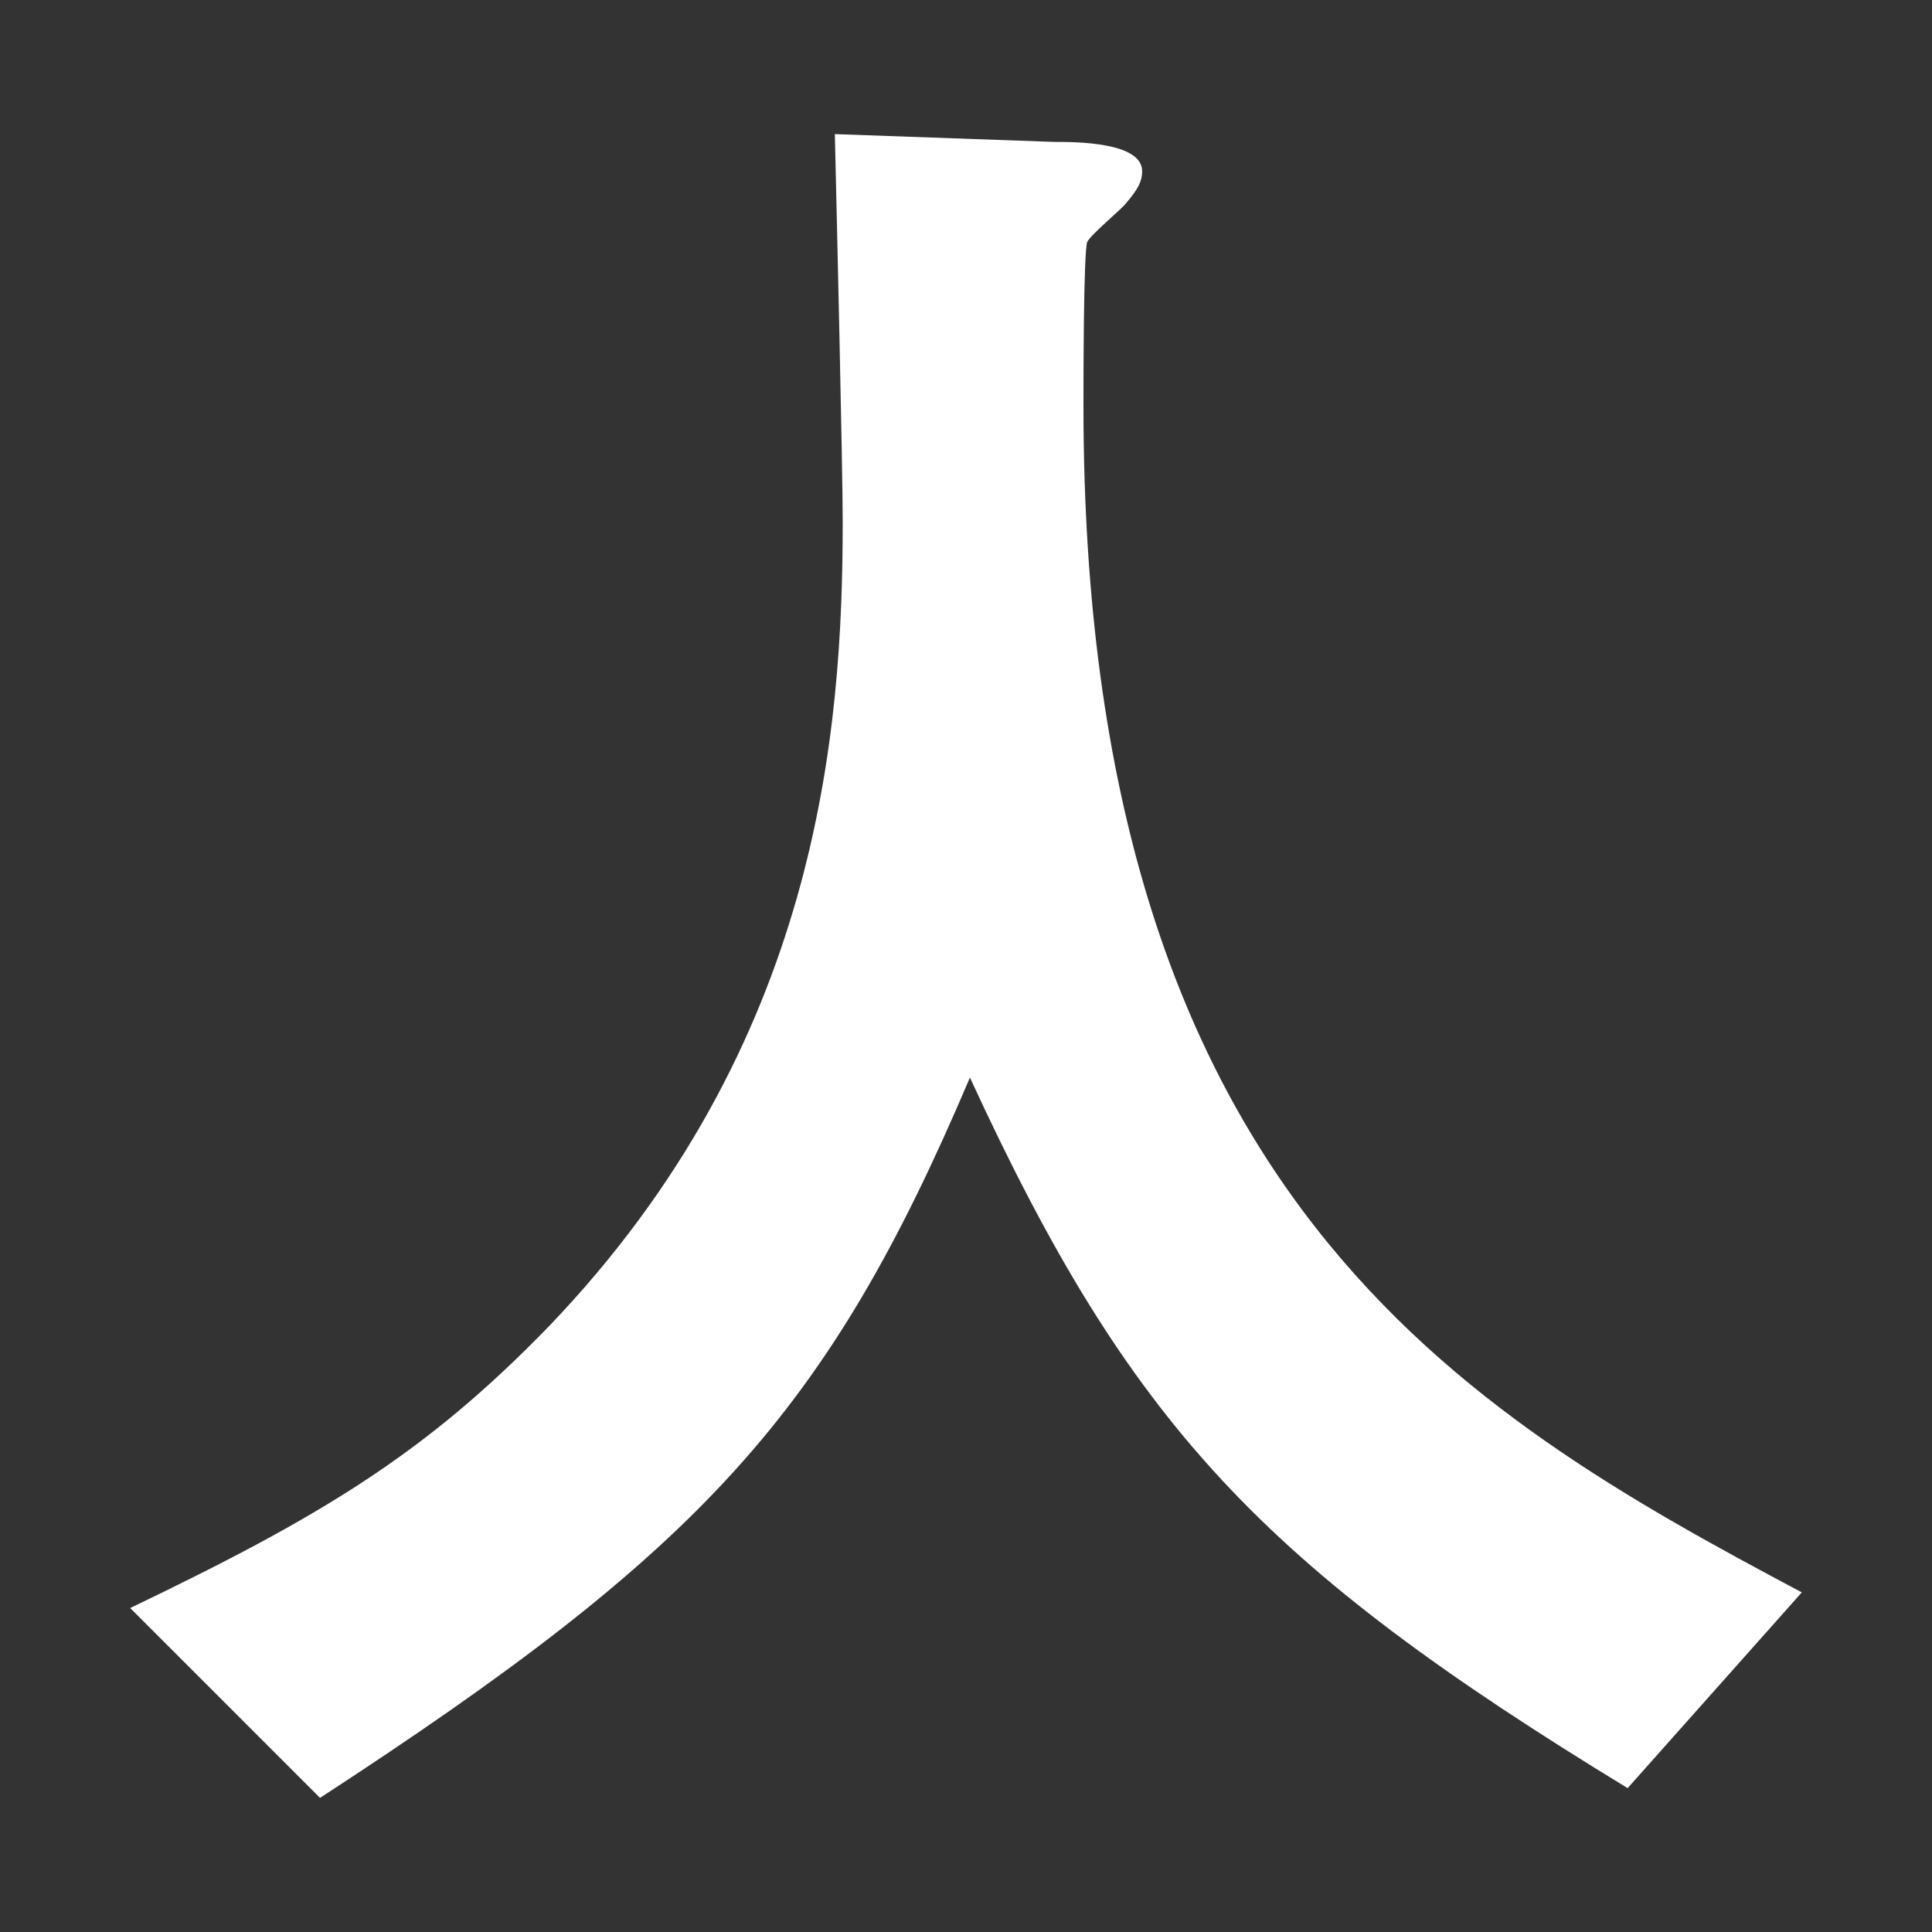 <svg xmlns="http://www.w3.org/2000/svg" viewBox="0 0 600 600"><rect x="0" y="0" width="600" height="600" fill="#333333" stroke="none"/><path d="M505.47 555.32c-113.67-69.3-154.4-112.47-204.25-220.67-44.39 104.56-83.29 146.5-201.83 223.7l-58.96-58.96c59.58-28.58 91.8-48.03 130.08-87.54 83.89-87.54 91.2-184.8 91.2-249.84 0-16.41-1.84-94.83-2.44-120.36l68.08 2.42c6.68 0 27.36 0 27.36 9.13 0 3.04-1.22 5.46-4.86 9.73-1.22 1.82-10.95 9.73-12.17 12.16-1.2 2.43-1.2 43.16-1.2 51.06 0 244.98 117.92 312.46 223.09 368.38l-54.1 60.8Z" style="fill:#fff"/><path d="M0 0h600v600H0z" style="fill:none"/></svg>
